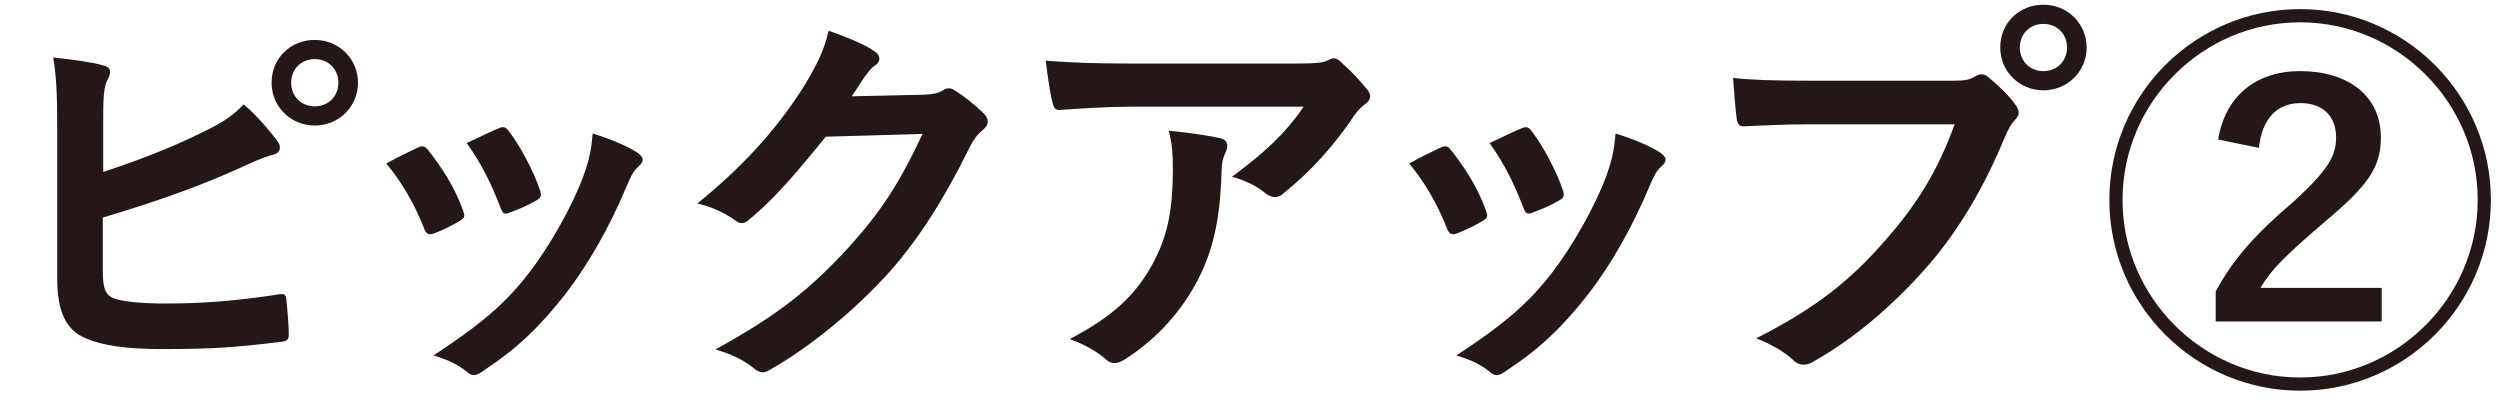 <svg viewBox="0 0 181.309 29.352" xmlns="http://www.w3.org/2000/svg"><g fill="#231815"><path d="m7.484 12.468c2.553-.842 4.757-1.683 7.078-2.814 1.566-.754 2.292-1.218 3.104-2.088 1.015.841 1.972 2.03 2.408 2.61.348.406.319.899-.261 1.044-.812.203-1.625.609-2.408.958-2.872 1.305-6.121 2.465-9.949 3.597v3.857c0 1.363.203 1.828.957 2.06.754.203 1.886.319 3.655.319 2.727 0 5.164-.203 8.18-.667.435-.059.493.058.522.406.087.812.174 1.914.174 2.523 0 .377-.174.493-.609.521-3.278.406-4.96.522-8.615.522-2.582 0-4.293-.261-5.511-.783-1.45-.609-2.06-1.973-2.06-4.351v-10.704c0-2.756-.058-3.857-.29-5.309 1.364.146 2.727.319 3.655.581.638.145.522.638.261 1.073-.232.464-.29 1.247-.29 2.61v4.035zm18.478-6.469c0 1.74-1.393 3.104-3.133 3.104s-3.133-1.363-3.133-3.104c0-1.799 1.393-3.104 3.133-3.104s3.133 1.363 3.133 3.104zm-4.844 0c0 .986.725 1.711 1.711 1.711s1.711-.725 1.711-1.711-.725-1.712-1.711-1.712-1.711.726-1.711 1.712z"/><path d="m30.307 10.698c.319-.146.522-.116.754.203 1.015 1.276 1.943 2.755 2.495 4.293.058.203.116.318.116.435 0 .174-.116.262-.348.406-.696.406-1.189.639-1.856.899-.406.145-.58 0-.725-.406-.667-1.683-1.566-3.277-2.727-4.67.986-.552 1.683-.87 2.292-1.16zm15.925.377c.232.174.377.319.377.493s-.087.319-.319.521c-.435.378-.638.958-.87 1.479-1.247 2.959-2.755 5.599-4.38 7.716-1.915 2.437-3.51 3.975-5.976 5.599-.232.174-.464.319-.696.319-.145 0-.319-.059-.464-.203-.725-.58-1.393-.899-2.466-1.219 3.481-2.291 5.221-3.771 6.962-6.033 1.45-1.886 3.075-4.729 3.916-6.99.377-1.073.551-1.712.667-3.075 1.218.377 2.523.899 3.249 1.393zm-10.065-1.769c.319-.146.522-.116.754.232.783 1.015 1.77 2.842 2.233 4.234.145.436.087.58-.29.783-.551.319-1.189.609-2.001.899-.319.116-.435-.029-.58-.436-.667-1.711-1.334-3.104-2.437-4.641 1.16-.551 1.828-.87 2.32-1.073v.002z"/><path d="m66.995 6.869c.754-.029 1.131-.146 1.45-.349.116-.087.232-.115.377-.115s.29.058.464.174c.725.464 1.393 1.015 1.973 1.566.261.231.377.464.377.667 0 .232-.145.436-.348.609-.406.319-.696.725-.957 1.247-1.943 3.945-3.8 6.759-5.744 8.963-2.495 2.813-5.946 5.628-8.818 7.223-.174.116-.319.146-.464.146-.232 0-.435-.116-.667-.319-.725-.58-1.625-1.015-2.756-1.334 4.525-2.495 6.817-4.322 9.66-7.397 2.292-2.552 3.625-4.524 5.366-8.237l-7.02.203c-2.379 2.93-3.829 4.583-5.482 5.946-.203.203-.406.319-.609.319-.145 0-.29-.059-.435-.175-.725-.521-1.798-1.044-2.785-1.247 3.771-3.074 6.004-5.772 7.803-8.615.958-1.624 1.393-2.523 1.711-3.916 1.654.58 2.756 1.073 3.394 1.538.203.145.29.318.29.493 0 .174-.087.348-.319.493-.291.174-.493.493-.726.783-.319.493-.609.928-.957 1.45l5.221-.116z"/><path d="m82.015 7.739c-1.653 0-3.423.116-5.134.232-.348.028-.464-.175-.522-.436-.232-.812-.406-2.263-.522-3.133 1.973.146 3.568.203 5.889.203h12.444c1.218 0 1.711-.058 2.001-.174.145-.059.406-.203.551-.203.232 0 .464.174.667.406.638.551 1.189 1.16 1.741 1.827.145.174.232.348.232.522 0 .231-.145.435-.406.608-.319.232-.551.522-.783.842-1.363 2.06-3.162 4.061-5.105 5.599-.174.174-.377.261-.609.261s-.493-.116-.696-.29c-.725-.58-1.45-.899-2.407-1.189 2.32-1.74 3.742-2.987 5.192-5.076h-12.533zm1.625 11.313c1.102-2.06 1.421-4.032 1.421-6.846 0-1.073-.058-1.74-.29-2.727 1.421.146 2.93.349 3.742.552.377.087.493.29.493.551 0 .174-.058.348-.145.522-.203.405-.232.695-.261 1.188-.087 2.814-.377 5.396-1.711 7.978-1.131 2.175-2.872 4.234-5.279 5.772-.261.174-.522.29-.812.29-.203 0-.406-.087-.58-.262-.696-.608-1.538-1.073-2.64-1.479 3.162-1.654 4.815-3.221 6.062-5.541z"/><path d="m104.49 10.698c.319-.146.522-.116.754.203 1.015 1.276 1.943 2.755 2.495 4.293.058.203.116.318.116.435 0 .174-.116.262-.348.406-.696.406-1.189.639-1.856.899-.406.145-.58 0-.725-.406-.667-1.683-1.566-3.277-2.727-4.67.986-.552 1.683-.87 2.292-1.16zm15.925.377c.232.174.377.319.377.493s-.087.319-.319.521c-.435.378-.638.958-.87 1.479-1.247 2.959-2.755 5.599-4.38 7.716-1.915 2.437-3.51 3.975-5.976 5.599-.232.174-.464.319-.696.319-.145 0-.319-.059-.464-.203-.725-.58-1.393-.899-2.466-1.219 3.481-2.291 5.221-3.771 6.962-6.033 1.45-1.886 3.075-4.729 3.916-6.99.377-1.073.551-1.712.667-3.075 1.218.377 2.523.899 3.249 1.393zm-10.066-1.769c.319-.146.522-.116.754.232.783 1.015 1.77 2.842 2.233 4.234.145.436.087.58-.29.783-.551.319-1.189.609-2.001.899-.319.116-.435-.029-.58-.436-.667-1.711-1.334-3.104-2.437-4.641 1.16-.551 1.828-.87 2.32-1.073v.002z"/><path d="m131.286 9.016c-1.885 0-3.539.087-4.786.145-.377.029-.493-.174-.551-.58-.087-.58-.203-2.088-.261-2.93 1.305.146 2.842.203 5.569.203h10.355c.87 0 1.189-.058 1.595-.29.174-.116.348-.174.493-.174.174 0 .348.058.493.203.754.609 1.479 1.306 1.972 2.001.145.203.232.378.232.581 0 .174-.087.348-.29.551-.261.261-.406.551-.667 1.131-1.421 3.423-3.191 6.614-5.627 9.428-2.495 2.843-5.308 5.25-8.238 6.903-.261.174-.522.261-.783.261-.232 0-.493-.087-.725-.318-.667-.639-1.625-1.16-2.698-1.596 4.235-2.146 6.817-4.147 9.485-7.252 2.263-2.581 3.742-5.047 4.902-8.267h-10.472zm20.044-5.57c0 1.74-1.393 3.104-3.133 3.104s-3.133-1.363-3.133-3.104c0-1.799 1.392-3.104 3.133-3.104s3.133 1.363 3.133 3.104zm-4.844 0c0 .986.725 1.711 1.711 1.711s1.711-.725 1.711-1.711-.725-1.712-1.711-1.712-1.711.726-1.711 1.712z"/><path d="m180.649 14.498c0 7.629-6.208 13.836-13.836 13.836s-13.836-6.207-13.836-13.836 6.208-13.837 13.836-13.837 13.836 6.208 13.836 13.837zm-26.715 0c0 7.077 5.801 12.879 12.879 12.879s12.879-5.802 12.879-12.879-5.802-12.879-12.879-12.879-12.879 5.801-12.879 12.879zm6.932-4.38c.522-3.162 2.755-4.961 5.946-4.961 3.452 0 5.859 1.77 5.859 4.815 0 2.205-.986 3.51-3.974 6.033-2.64 2.263-3.916 3.423-4.757 4.874h8.789v2.437h-12.038v-2.176c1.218-2.263 2.814-4.119 5.627-6.498 2.495-2.291 3.104-3.307 3.104-4.67 0-1.566-.986-2.494-2.582-2.494-1.711 0-2.785 1.131-3.017 3.248l-2.958-.608z"/></g></svg>